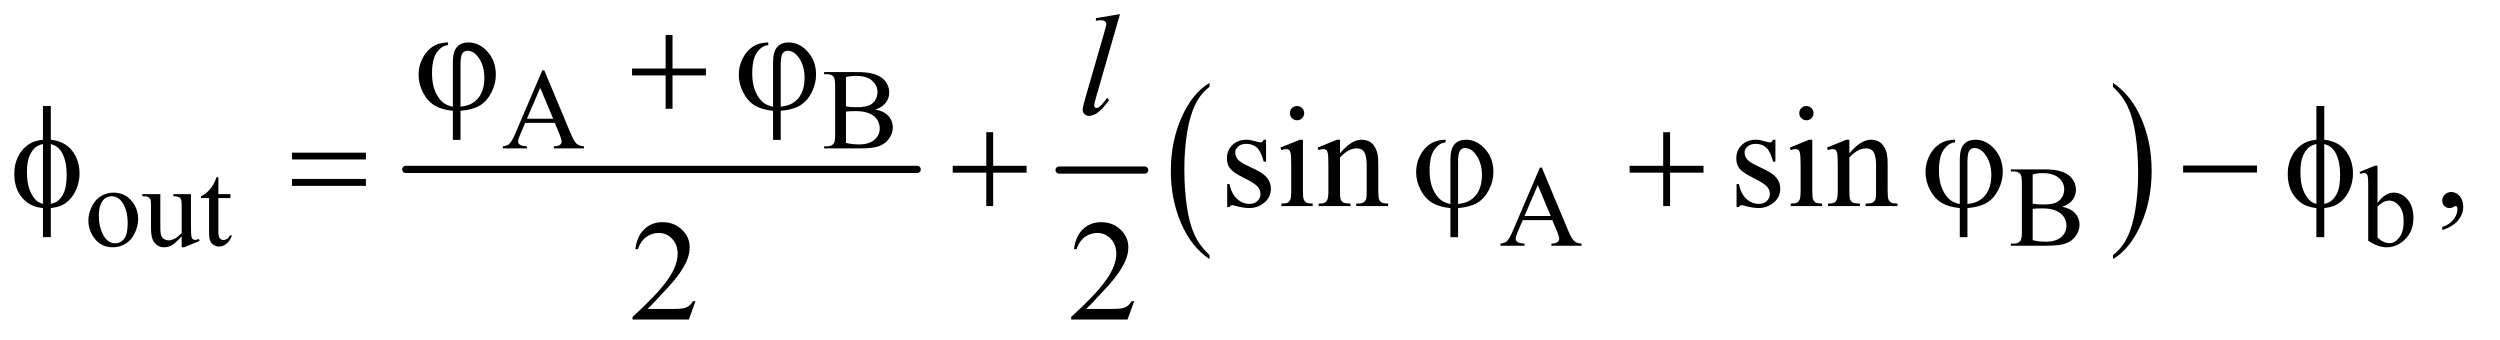 <?xml version="1.0" encoding="UTF-8"?>
<!DOCTYPE svg PUBLIC '-//W3C//DTD SVG 1.0//EN'
          'http://www.w3.org/TR/2001/REC-SVG-20010904/DTD/svg10.dtd'>
<svg stroke-dasharray="none" shape-rendering="auto" xmlns="http://www.w3.org/2000/svg" font-family="'Dialog'" text-rendering="auto" width="272" fill-opacity="1" color-interpolation="auto" color-rendering="auto" preserveAspectRatio="xMidYMid meet" font-size="12px" viewBox="0 0 272 37" fill="black" xmlns:xlink="http://www.w3.org/1999/xlink" stroke="black" image-rendering="auto" stroke-miterlimit="10" stroke-linecap="square" stroke-linejoin="miter" font-style="normal" stroke-width="1" height="37" stroke-dashoffset="0" font-weight="normal" stroke-opacity="1"
><!--Generated by the Batik Graphics2D SVG Generator--><defs id="genericDefs"
  /><g
  ><defs id="defs1"
    ><clipPath clipPathUnits="userSpaceOnUse" id="clipPath1"
      ><path d="M1.037 2.688 L173.236 2.688 L173.236 25.915 L1.037 25.915 L1.037 2.688 Z"
      /></clipPath
      ><clipPath clipPathUnits="userSpaceOnUse" id="clipPath2"
      ><path d="M33.145 85.864 L33.145 827.949 L5534.699 827.949 L5534.699 85.864 Z"
      /></clipPath
    ></defs
    ><g stroke-width="16" transform="scale(1.576,1.576) translate(-1.037,-2.688) matrix(0.031,0,0,0.031,0,0)" stroke-linejoin="round" stroke-linecap="round"
    ><line y2="464" fill="none" x1="937" clip-path="url(#clipPath2)" x2="2076" y1="464"
    /></g
    ><g stroke-width="16" transform="matrix(0.049,0,0,0.049,-1.635,-4.235)" stroke-linejoin="round" stroke-linecap="round"
    ><line y2="464" fill="none" x1="2385" clip-path="url(#clipPath2)" x2="2575" y1="464"
    /></g
    ><g transform="matrix(0.049,0,0,0.049,-1.635,-4.235)"
    ><path d="M2718.984 652.781 L2718.984 661.797 Q2678.359 634.516 2655.719 581.703 Q2633.078 528.891 2633.078 466.125 Q2633.078 400.828 2656.891 347.188 Q2680.703 293.531 2718.984 270.438 L2718.984 279.25 Q2699.844 293.531 2687.547 318.312 Q2675.25 343.078 2669.172 381.188 Q2663.109 419.297 2663.109 460.656 Q2663.109 507.484 2668.703 545.281 Q2674.312 583.062 2685.828 607.938 Q2697.359 632.828 2718.984 652.781 Z" stroke="none" clip-path="url(#clipPath2)"
    /></g
    ><g transform="matrix(0.049,0,0,0.049,-1.635,-4.235)"
    ><path d="M4725 279.25 L4725 270.438 Q4765.625 297.516 4788.266 350.328 Q4810.906 403.125 4810.906 465.906 Q4810.906 531.203 4787.094 584.953 Q4763.281 638.703 4725 661.797 L4725 652.781 Q4744.297 638.5 4756.594 613.719 Q4768.891 588.953 4774.875 550.953 Q4780.875 512.938 4780.875 471.375 Q4780.875 424.75 4775.344 386.859 Q4769.828 348.953 4758.234 324.078 Q4746.641 299.203 4725 279.25 Z" stroke="none" clip-path="url(#clipPath2)"
    /></g
    ><g transform="matrix(0.049,0,0,0.049,-1.635,-4.235)"
    ><path d="M1265.125 359.25 L1199.5 359.25 L1188 386 Q1183.75 395.875 1183.75 400.75 Q1183.75 404.625 1187.438 407.562 Q1191.125 410.5 1203.375 411.375 L1203.375 416 L1150 416 L1150 411.375 Q1160.625 409.5 1163.75 406.5 Q1170.125 400.5 1177.875 382.125 L1237.5 242.625 L1241.875 242.625 L1300.875 383.625 Q1308 400.625 1313.812 405.688 Q1319.625 410.75 1330 411.375 L1330 416 L1263.125 416 L1263.125 411.375 Q1273.25 410.875 1276.812 408 Q1280.375 405.125 1280.375 401 Q1280.375 395.5 1275.375 383.625 L1265.125 359.25 ZM1261.625 350 L1232.875 281.5 L1203.375 350 L1261.625 350 ZM1977.25 329.5 Q1994.875 333.25 2003.625 341.5 Q2015.75 353 2015.75 369.625 Q2015.75 382.25 2007.75 393.812 Q1999.75 405.375 1985.812 410.688 Q1971.875 416 1943.25 416 L1863.25 416 L1863.25 411.375 L1869.625 411.375 Q1880.25 411.375 1884.875 404.625 Q1887.75 400.25 1887.75 386 L1887.75 276.5 Q1887.75 260.75 1884.125 256.625 Q1879.25 251.125 1869.625 251.125 L1863.25 251.125 L1863.25 246.5 L1936.5 246.5 Q1957 246.5 1969.375 249.5 Q1988.125 254 1998 265.438 Q2007.875 276.875 2007.875 291.75 Q2007.875 304.5 2000.125 314.562 Q1992.375 324.625 1977.25 329.5 ZM1911.75 322.75 Q1916.375 323.625 1922.312 324.062 Q1928.25 324.5 1935.375 324.5 Q1953.625 324.5 1962.812 320.562 Q1972 316.625 1976.875 308.5 Q1981.75 300.375 1981.75 290.75 Q1981.75 275.875 1969.625 265.375 Q1957.5 254.875 1934.25 254.875 Q1921.75 254.875 1911.75 257.625 L1911.75 322.75 ZM1911.75 403.75 Q1926.25 407.125 1940.375 407.125 Q1963 407.125 1974.875 396.938 Q1986.75 386.75 1986.75 371.75 Q1986.75 361.875 1981.375 352.75 Q1976 343.625 1963.875 338.375 Q1951.75 333.125 1933.875 333.125 Q1926.125 333.125 1920.625 333.375 Q1915.125 333.625 1911.75 334.25 L1911.75 403.75 Z" stroke="none" clip-path="url(#clipPath2)"
    /></g
    ><g transform="matrix(0.049,0,0,0.049,-1.635,-4.235)"
    ><path d="M285 514.125 Q311 514.125 326.75 533.875 Q340.125 550.75 340.125 572.625 Q340.125 588 332.75 603.75 Q325.375 619.5 312.438 627.5 Q299.5 635.5 283.625 635.5 Q257.75 635.5 242.5 614.875 Q229.625 597.5 229.625 575.875 Q229.625 560.125 237.438 544.562 Q245.25 529 258 521.562 Q270.75 514.125 285 514.125 ZM281.125 522.25 Q274.5 522.25 267.812 526.188 Q261.125 530.125 257 540 Q252.875 549.875 252.875 565.375 Q252.875 590.375 262.812 608.5 Q272.75 626.625 289 626.625 Q301.125 626.625 309 616.625 Q316.875 606.625 316.875 582.25 Q316.875 551.75 303.75 534.25 Q294.875 522.25 281.125 522.25 ZM457.375 517.5 L457.375 586.875 Q457.375 606.75 458.312 611.188 Q459.25 615.625 461.312 617.375 Q463.375 619.125 466.125 619.125 Q470 619.125 474.875 617 L476.625 621.375 L442.375 635.5 L436.75 635.5 L436.75 611.25 Q422 627.25 414.25 631.375 Q406.5 635.5 397.875 635.5 Q388.25 635.5 381.188 629.938 Q374.125 624.375 371.375 615.625 Q368.625 606.875 368.625 590.875 L368.625 539.75 Q368.625 531.625 366.875 528.5 Q365.125 525.375 361.688 523.688 Q358.25 522 349.25 522.125 L349.25 517.5 L389.375 517.5 L389.375 594.125 Q389.375 610.125 394.938 615.125 Q400.5 620.125 408.375 620.125 Q413.75 620.125 420.562 616.75 Q427.375 613.375 436.75 603.875 L436.75 539 Q436.75 529.25 433.188 525.812 Q429.625 522.375 418.375 522.125 L418.375 517.5 L457.375 517.5 ZM518.25 479.875 L518.25 517.5 L545 517.5 L545 526.25 L518.25 526.25 L518.25 600.5 Q518.25 611.625 521.438 615.5 Q524.625 619.375 529.625 619.375 Q533.75 619.375 537.625 616.812 Q541.5 614.25 543.625 609.25 L548.5 609.25 Q544.125 621.5 536.125 627.688 Q528.125 633.875 519.625 633.875 Q513.875 633.875 508.375 630.688 Q502.875 627.5 500.25 621.562 Q497.625 615.625 497.625 603.25 L497.625 526.25 L479.5 526.25 L479.5 522.125 Q486.375 519.375 493.562 512.812 Q500.75 506.25 506.375 497.25 Q509.25 492.5 514.375 479.875 L518.25 479.875 ZM3480.125 575.25 L3414.5 575.25 L3403 602 Q3398.75 611.875 3398.75 616.75 Q3398.75 620.625 3402.438 623.562 Q3406.125 626.5 3418.375 627.375 L3418.375 632 L3365 632 L3365 627.375 Q3375.625 625.5 3378.75 622.5 Q3385.125 616.5 3392.875 598.125 L3452.5 458.625 L3456.875 458.625 L3515.875 599.625 Q3523 616.625 3528.812 621.688 Q3534.625 626.75 3545 627.375 L3545 632 L3478.125 632 L3478.125 627.375 Q3488.25 626.875 3491.812 624 Q3495.375 621.125 3495.375 617 Q3495.375 611.5 3490.375 599.625 L3480.125 575.25 ZM3476.625 566 L3447.875 497.5 L3418.375 566 L3476.625 566 ZM4612.25 545.5 Q4629.875 549.25 4638.625 557.5 Q4650.75 569 4650.75 585.625 Q4650.75 598.25 4642.75 609.812 Q4634.75 621.375 4620.812 626.688 Q4606.875 632 4578.25 632 L4498.25 632 L4498.25 627.375 L4504.625 627.375 Q4515.25 627.375 4519.875 620.625 Q4522.75 616.25 4522.75 602 L4522.75 492.5 Q4522.75 476.75 4519.125 472.625 Q4514.25 467.125 4504.625 467.125 L4498.25 467.125 L4498.25 462.5 L4571.5 462.5 Q4592 462.5 4604.375 465.5 Q4623.125 470 4633 481.438 Q4642.875 492.875 4642.875 507.75 Q4642.875 520.5 4635.125 530.562 Q4627.375 540.625 4612.25 545.5 ZM4546.75 538.75 Q4551.375 539.625 4557.312 540.062 Q4563.25 540.5 4570.375 540.5 Q4588.625 540.5 4597.812 536.562 Q4607 532.625 4611.875 524.5 Q4616.75 516.375 4616.75 506.75 Q4616.75 491.875 4604.625 481.375 Q4592.5 470.875 4569.25 470.875 Q4556.75 470.875 4546.75 473.625 L4546.75 538.75 ZM4546.75 619.75 Q4561.25 623.125 4575.375 623.125 Q4598 623.125 4609.875 612.938 Q4621.75 602.75 4621.75 587.75 Q4621.75 577.875 4616.375 568.75 Q4611 559.625 4598.875 554.375 Q4586.75 549.125 4568.875 549.125 Q4561.125 549.125 4555.625 549.375 Q4550.125 549.625 4546.75 550.25 L4546.75 619.75 ZM5312.375 537.25 Q5329 514.125 5348.25 514.125 Q5365.875 514.125 5379 529.188 Q5392.125 544.25 5392.125 570.375 Q5392.125 600.875 5371.875 619.5 Q5354.5 635.5 5333.125 635.5 Q5323.125 635.5 5312.812 631.875 Q5302.5 628.25 5291.75 621 L5291.75 502.375 Q5291.75 482.875 5290.812 478.375 Q5289.875 473.875 5287.875 472.25 Q5285.875 470.625 5282.875 470.625 Q5279.375 470.625 5274.125 472.625 L5272.375 468.25 L5306.75 454.25 L5312.375 454.25 L5312.375 537.25 ZM5312.375 545.25 L5312.375 613.75 Q5318.75 620 5325.562 623.188 Q5332.375 626.375 5339.5 626.375 Q5350.875 626.375 5360.688 613.875 Q5370.5 601.375 5370.5 577.5 Q5370.5 555.5 5360.688 543.688 Q5350.875 531.875 5338.375 531.875 Q5331.75 531.875 5325.125 535.25 Q5320.125 537.75 5312.375 545.25 Z" stroke="none" clip-path="url(#clipPath2)"
    /></g
    ><g transform="matrix(0.049,0,0,0.049,-1.635,-4.235)"
    ><path d="M2844.5 396.656 L2844.5 445.406 L2839.344 445.406 Q2833.406 422.438 2824.109 414.156 Q2814.812 405.875 2800.438 405.875 Q2789.5 405.875 2782.781 411.656 Q2776.062 417.438 2776.062 424.469 Q2776.062 433.219 2781.062 439.469 Q2785.906 445.875 2800.75 453.062 L2823.562 464.156 Q2855.281 479.625 2855.281 504.938 Q2855.281 524.469 2840.516 536.422 Q2825.75 548.375 2807.469 548.375 Q2794.344 548.375 2777.469 543.688 Q2772.312 542.125 2769.031 542.125 Q2765.438 542.125 2763.406 546.188 L2758.25 546.188 L2758.25 495.094 L2763.406 495.094 Q2767.781 516.969 2780.125 528.062 Q2792.469 539.156 2807.781 539.156 Q2818.562 539.156 2825.359 532.828 Q2832.156 526.5 2832.156 517.594 Q2832.156 506.812 2824.578 499.469 Q2817 492.125 2794.344 480.875 Q2771.688 469.625 2764.656 460.562 Q2757.625 451.656 2757.625 438.062 Q2757.625 420.406 2769.734 408.531 Q2781.844 396.656 2801.062 396.656 Q2809.5 396.656 2821.531 400.25 Q2829.5 402.594 2832.156 402.594 Q2834.656 402.594 2836.062 401.5 Q2837.469 400.406 2839.344 396.656 L2844.5 396.656 ZM2913.406 321.812 Q2919.969 321.812 2924.578 326.422 Q2929.188 331.031 2929.188 337.594 Q2929.188 344.156 2924.578 348.844 Q2919.969 353.531 2913.406 353.531 Q2906.844 353.531 2902.156 348.844 Q2897.469 344.156 2897.469 337.594 Q2897.469 331.031 2902.078 326.422 Q2906.688 321.812 2913.406 321.812 ZM2926.375 396.656 L2926.375 511.656 Q2926.375 525.094 2928.328 529.547 Q2930.281 534 2934.109 536.188 Q2937.938 538.375 2948.094 538.375 L2948.094 544 L2878.562 544 L2878.562 538.375 Q2889.031 538.375 2892.625 536.344 Q2896.219 534.312 2898.328 529.625 Q2900.438 524.938 2900.438 511.656 L2900.438 456.5 Q2900.438 433.219 2899.031 426.344 Q2897.938 421.344 2895.594 419.391 Q2893.25 417.438 2889.188 417.438 Q2884.812 417.438 2878.562 419.781 L2876.375 414.156 L2919.5 396.656 L2926.375 396.656 ZM3008.719 426.969 Q3033.875 396.656 3056.688 396.656 Q3068.406 396.656 3076.844 402.516 Q3085.281 408.375 3090.281 421.812 Q3093.719 431.188 3093.719 450.562 L3093.719 511.656 Q3093.719 525.25 3095.906 530.094 Q3097.625 534 3101.453 536.188 Q3105.281 538.375 3115.594 538.375 L3115.594 544 L3044.812 544 L3044.812 538.375 L3047.781 538.375 Q3057.781 538.375 3061.766 535.328 Q3065.75 532.281 3067.312 526.344 Q3067.938 524 3067.938 511.656 L3067.938 453.062 Q3067.938 433.531 3062.859 424.703 Q3057.781 415.875 3045.75 415.875 Q3027.156 415.875 3008.719 436.188 L3008.719 511.656 Q3008.719 526.188 3010.438 529.625 Q3012.625 534.156 3016.453 536.266 Q3020.281 538.375 3032 538.375 L3032 544 L2961.219 544 L2961.219 538.375 L2964.344 538.375 Q2975.281 538.375 2979.109 532.828 Q2982.938 527.281 2982.938 511.656 L2982.938 458.531 Q2982.938 432.75 2981.766 427.125 Q2980.594 421.5 2978.172 419.469 Q2975.75 417.438 2971.688 417.438 Q2967.312 417.438 2961.219 419.781 L2958.875 414.156 L3002 396.656 L3008.719 396.656 L3008.719 426.969 ZM3975.5 396.656 L3975.5 445.406 L3970.344 445.406 Q3964.406 422.438 3955.109 414.156 Q3945.812 405.875 3931.438 405.875 Q3920.5 405.875 3913.781 411.656 Q3907.062 417.438 3907.062 424.469 Q3907.062 433.219 3912.062 439.469 Q3916.906 445.875 3931.75 453.062 L3954.562 464.156 Q3986.281 479.625 3986.281 504.938 Q3986.281 524.469 3971.516 536.422 Q3956.75 548.375 3938.469 548.375 Q3925.344 548.375 3908.469 543.688 Q3903.312 542.125 3900.031 542.125 Q3896.438 542.125 3894.406 546.188 L3889.25 546.188 L3889.25 495.094 L3894.406 495.094 Q3898.781 516.969 3911.125 528.062 Q3923.469 539.156 3938.781 539.156 Q3949.562 539.156 3956.359 532.828 Q3963.156 526.5 3963.156 517.594 Q3963.156 506.812 3955.578 499.469 Q3948 492.125 3925.344 480.875 Q3902.688 469.625 3895.656 460.562 Q3888.625 451.656 3888.625 438.062 Q3888.625 420.406 3900.734 408.531 Q3912.844 396.656 3932.062 396.656 Q3940.5 396.656 3952.531 400.25 Q3960.5 402.594 3963.156 402.594 Q3965.656 402.594 3967.062 401.5 Q3968.469 400.406 3970.344 396.656 L3975.5 396.656 ZM4044.406 321.812 Q4050.969 321.812 4055.578 326.422 Q4060.188 331.031 4060.188 337.594 Q4060.188 344.156 4055.578 348.844 Q4050.969 353.531 4044.406 353.531 Q4037.844 353.531 4033.156 348.844 Q4028.469 344.156 4028.469 337.594 Q4028.469 331.031 4033.078 326.422 Q4037.688 321.812 4044.406 321.812 ZM4057.375 396.656 L4057.375 511.656 Q4057.375 525.094 4059.328 529.547 Q4061.281 534 4065.109 536.188 Q4068.938 538.375 4079.094 538.375 L4079.094 544 L4009.562 544 L4009.562 538.375 Q4020.031 538.375 4023.625 536.344 Q4027.219 534.312 4029.328 529.625 Q4031.438 524.938 4031.438 511.656 L4031.438 456.5 Q4031.438 433.219 4030.031 426.344 Q4028.938 421.344 4026.594 419.391 Q4024.25 417.438 4020.188 417.438 Q4015.812 417.438 4009.562 419.781 L4007.375 414.156 L4050.5 396.656 L4057.375 396.656 ZM4139.719 426.969 Q4164.875 396.656 4187.688 396.656 Q4199.406 396.656 4207.844 402.516 Q4216.281 408.375 4221.281 421.812 Q4224.719 431.188 4224.719 450.562 L4224.719 511.656 Q4224.719 525.25 4226.906 530.094 Q4228.625 534 4232.453 536.188 Q4236.281 538.375 4246.594 538.375 L4246.594 544 L4175.812 544 L4175.812 538.375 L4178.781 538.375 Q4188.781 538.375 4192.766 535.328 Q4196.75 532.281 4198.312 526.344 Q4198.938 524 4198.938 511.656 L4198.938 453.062 Q4198.938 433.531 4193.859 424.703 Q4188.781 415.875 4176.75 415.875 Q4158.156 415.875 4139.719 436.188 L4139.719 511.656 Q4139.719 526.188 4141.438 529.625 Q4143.625 534.156 4147.453 536.266 Q4151.281 538.375 4163 538.375 L4163 544 L4092.219 544 L4092.219 538.375 L4095.344 538.375 Q4106.281 538.375 4110.109 532.828 Q4113.938 527.281 4113.938 511.656 L4113.938 458.531 Q4113.938 432.75 4112.766 427.125 Q4111.594 421.5 4109.172 419.469 Q4106.75 417.438 4102.688 417.438 Q4098.312 417.438 4092.219 419.781 L4089.875 414.156 L4133 396.656 L4139.719 396.656 L4139.719 426.969 ZM5456.188 597.281 L5456.188 590.406 Q5472.281 585.094 5481.109 573.922 Q5489.938 562.75 5489.938 550.25 Q5489.938 547.281 5488.531 545.25 Q5487.438 543.844 5486.344 543.844 Q5484.625 543.844 5478.844 546.969 Q5476.031 548.375 5472.906 548.375 Q5465.25 548.375 5460.719 543.844 Q5456.188 539.312 5456.188 531.344 Q5456.188 523.688 5462.047 518.219 Q5467.906 512.75 5476.344 512.75 Q5486.656 512.75 5494.703 521.734 Q5502.75 530.719 5502.75 545.562 Q5502.75 561.656 5491.578 575.484 Q5480.406 589.312 5456.188 597.281 Z" stroke="none" clip-path="url(#clipPath2)"
    /></g
    ><g transform="matrix(0.049,0,0,0.049,-1.635,-4.235)"
    ><path d="M1577.719 755.219 L1562.875 796 L1437.875 796 L1437.875 790.219 Q1493.031 739.906 1515.531 708.031 Q1538.031 676.156 1538.031 649.75 Q1538.031 629.594 1525.688 616.625 Q1513.344 603.656 1496.156 603.656 Q1480.531 603.656 1468.109 612.797 Q1455.688 621.938 1449.75 639.594 L1443.969 639.594 Q1447.875 610.688 1464.047 595.219 Q1480.219 579.75 1504.438 579.75 Q1530.219 579.75 1547.484 596.312 Q1564.75 612.875 1564.75 635.375 Q1564.75 651.469 1557.25 667.562 Q1545.688 692.875 1519.75 721.156 Q1480.844 763.656 1471.156 772.406 L1526.469 772.406 Q1543.344 772.406 1550.141 771.156 Q1556.938 769.906 1562.406 766.078 Q1567.875 762.25 1571.938 755.219 L1577.719 755.219 ZM2551.719 755.219 L2536.875 796 L2411.875 796 L2411.875 790.219 Q2467.031 739.906 2489.531 708.031 Q2512.031 676.156 2512.031 649.75 Q2512.031 629.594 2499.688 616.625 Q2487.344 603.656 2470.156 603.656 Q2454.531 603.656 2442.109 612.797 Q2429.688 621.938 2423.75 639.594 L2417.969 639.594 Q2421.875 610.688 2438.047 595.219 Q2454.219 579.75 2478.438 579.75 Q2504.219 579.75 2521.484 596.312 Q2538.75 612.875 2538.75 635.375 Q2538.75 651.469 2531.25 667.562 Q2519.688 692.875 2493.75 721.156 Q2454.844 763.656 2445.156 772.406 L2500.469 772.406 Q2517.344 772.406 2524.141 771.156 Q2530.938 769.906 2536.406 766.078 Q2541.875 762.25 2545.938 755.219 L2551.719 755.219 Z" stroke="none" clip-path="url(#clipPath2)"
    /></g
    ><g transform="matrix(0.049,0,0,0.049,-1.635,-4.235)"
    ><path d="M2520.156 117.812 L2466.719 303.75 Q2462.812 317.656 2462.812 320.781 Q2462.812 323.125 2464.297 324.688 Q2465.781 326.25 2467.969 326.25 Q2470.938 326.25 2474.375 323.594 Q2482.5 317.188 2491.406 303.75 L2496.094 308.594 Q2481.25 329.531 2468.75 337.812 Q2459.531 343.75 2451.25 343.75 Q2445.312 343.75 2441.328 339.688 Q2437.344 335.625 2437.344 330.312 Q2437.344 324.688 2442.344 307.188 L2484.688 160.625 Q2489.844 142.656 2489.844 140 Q2489.844 136.25 2486.875 133.828 Q2483.906 131.406 2477.656 131.406 Q2474.062 131.406 2466.719 132.5 L2466.719 126.719 L2520.156 117.812 Z" stroke="none" clip-path="url(#clipPath2)"
    /></g
    ><g transform="matrix(0.049,0,0,0.049,-1.635,-4.235)"
    ><path d="M1038.875 323.625 L1038.875 224.875 Q1038.875 200.969 1048.016 190.812 Q1057.156 180.656 1073.562 180.656 Q1097.312 180.656 1115.828 201.203 Q1134.344 221.75 1134.344 252.375 Q1134.344 272.844 1124.266 292.297 Q1114.188 311.75 1098.094 321.047 Q1082 330.344 1055.906 332.375 L1055.906 397.062 L1038.875 397.062 L1038.875 332.375 Q1014.969 330.344 998.953 320.969 Q982.938 311.594 972.859 292.375 Q962.781 273.156 962.781 252.688 Q962.781 235.344 969.422 220.5 Q976.062 205.656 985.281 197.062 Q994.5 188.469 1004.266 184.797 Q1014.031 181.125 1028.25 180.656 L1028.25 186.594 Q1014.188 187.688 1003.406 202.531 Q992.625 217.375 992.625 249.875 Q992.625 273.469 999.969 290.109 Q1007.312 306.75 1018.406 315.031 Q1025.594 320.344 1038.875 323.625 ZM1055.906 323.312 Q1071.688 321.594 1081.375 315.969 Q1094.812 308.312 1101.844 293.859 Q1108.875 279.406 1108.875 259.406 Q1108.875 231.125 1094.656 212.531 Q1084.344 199.094 1071.062 199.094 Q1064.344 199.094 1060.125 204.953 Q1055.906 210.812 1055.906 229.875 L1055.906 323.312 ZM1511.312 163.938 L1526.625 163.938 L1526.625 238.625 L1600.844 238.625 L1600.844 253.781 L1526.625 253.781 L1526.625 328 L1511.312 328 L1511.312 253.781 L1436.781 253.781 L1436.781 238.625 L1511.312 238.625 L1511.312 163.938 ZM1749.875 323.625 L1749.875 224.875 Q1749.875 200.969 1759.016 190.812 Q1768.156 180.656 1784.562 180.656 Q1808.312 180.656 1826.828 201.203 Q1845.344 221.75 1845.344 252.375 Q1845.344 272.844 1835.266 292.297 Q1825.188 311.75 1809.094 321.047 Q1793 330.344 1766.906 332.375 L1766.906 397.062 L1749.875 397.062 L1749.875 332.375 Q1725.969 330.344 1709.953 320.969 Q1693.938 311.594 1683.859 292.375 Q1673.781 273.156 1673.781 252.688 Q1673.781 235.344 1680.422 220.5 Q1687.062 205.656 1696.281 197.062 Q1705.5 188.469 1715.266 184.797 Q1725.031 181.125 1739.25 180.656 L1739.25 186.594 Q1725.188 187.688 1714.406 202.531 Q1703.625 217.375 1703.625 249.875 Q1703.625 273.469 1710.969 290.109 Q1718.312 306.75 1729.406 315.031 Q1736.594 320.344 1749.875 323.625 ZM1766.906 323.312 Q1782.688 321.594 1792.375 315.969 Q1805.812 308.312 1812.844 293.859 Q1819.875 279.406 1819.875 259.406 Q1819.875 231.125 1805.656 212.531 Q1795.344 199.094 1782.062 199.094 Q1775.344 199.094 1771.125 204.953 Q1766.906 210.812 1766.906 229.875 L1766.906 323.312 Z" stroke="none" clip-path="url(#clipPath2)"
    /></g
    ><g transform="matrix(0.049,0,0,0.049,-1.635,-4.235)"
    ><path d="M146.188 396.656 Q177.281 400.094 193.609 421.188 Q209.938 442.281 209.938 471.656 Q209.938 485.094 206.031 497.672 Q202.125 510.25 195.797 519.703 Q189.469 529.156 181.656 535.328 Q173.844 541.5 164.469 544.781 Q157.906 546.969 146.188 548.375 L146.188 613.062 L128.688 613.062 L128.688 548.375 Q105.094 546.031 90.562 533.531 Q65.094 511.812 65.094 473.062 Q65.094 457.75 69 445.562 Q72.906 433.375 79.547 424.156 Q86.188 414.938 94.078 409.078 Q101.969 403.219 110.875 400.25 Q117.281 398.062 128.688 396.656 L128.688 321.812 L146.188 321.812 L146.188 396.656 ZM128.688 406.188 Q118.375 408.688 112.906 413.062 Q104 420.094 98.609 433.141 Q93.219 446.188 93.219 468.531 Q93.219 493.219 99.547 508.922 Q105.875 524.625 115.25 532.594 Q119.625 536.5 128.688 539.156 L128.688 406.188 ZM146.188 539.156 Q155.719 536.969 161.031 532.906 Q170.719 525.406 176.031 512.125 Q181.344 498.844 181.344 475.094 Q181.344 453.375 176.5 438.297 Q171.656 423.219 163.062 415.094 Q157.438 409.781 146.188 406.188 L146.188 539.156 ZM681.781 425.406 L845.844 425.406 L845.844 440.562 L681.781 440.562 L681.781 425.406 ZM681.781 483.688 L845.844 483.688 L845.844 499.156 L681.781 499.156 L681.781 483.688 ZM2223.312 379.938 L2238.625 379.938 L2238.625 454.625 L2312.844 454.625 L2312.844 469.781 L2238.625 469.781 L2238.625 544 L2223.312 544 L2223.312 469.781 L2148.781 469.781 L2148.781 454.625 L2223.312 454.625 L2223.312 379.938 ZM3253.875 539.625 L3253.875 440.875 Q3253.875 416.969 3263.016 406.812 Q3272.156 396.656 3288.562 396.656 Q3312.312 396.656 3330.828 417.203 Q3349.344 437.75 3349.344 468.375 Q3349.344 488.844 3339.266 508.297 Q3329.188 527.75 3313.094 537.047 Q3297 546.344 3270.906 548.375 L3270.906 613.062 L3253.875 613.062 L3253.875 548.375 Q3229.969 546.344 3213.953 536.969 Q3197.938 527.594 3187.859 508.375 Q3177.781 489.156 3177.781 468.688 Q3177.781 451.344 3184.422 436.5 Q3191.062 421.656 3200.281 413.062 Q3209.5 404.469 3219.266 400.797 Q3229.031 397.125 3243.25 396.656 L3243.25 402.594 Q3229.188 403.688 3218.406 418.531 Q3207.625 433.375 3207.625 465.875 Q3207.625 489.469 3214.969 506.109 Q3222.312 522.75 3233.406 531.031 Q3240.594 536.344 3253.875 539.625 ZM3270.906 539.312 Q3286.688 537.594 3296.375 531.969 Q3309.812 524.312 3316.844 509.859 Q3323.875 495.406 3323.875 475.406 Q3323.875 447.125 3309.656 428.531 Q3299.344 415.094 3286.062 415.094 Q3279.344 415.094 3275.125 420.953 Q3270.906 426.812 3270.906 445.875 L3270.906 539.312 ZM3726.312 379.938 L3741.625 379.938 L3741.625 454.625 L3815.844 454.625 L3815.844 469.781 L3741.625 469.781 L3741.625 544 L3726.312 544 L3726.312 469.781 L3651.781 469.781 L3651.781 454.625 L3726.312 454.625 L3726.312 379.938 ZM4384.875 539.625 L4384.875 440.875 Q4384.875 416.969 4394.016 406.812 Q4403.156 396.656 4419.562 396.656 Q4443.312 396.656 4461.828 417.203 Q4480.344 437.75 4480.344 468.375 Q4480.344 488.844 4470.266 508.297 Q4460.188 527.75 4444.094 537.047 Q4428 546.344 4401.906 548.375 L4401.906 613.062 L4384.875 613.062 L4384.875 548.375 Q4360.969 546.344 4344.953 536.969 Q4328.938 527.594 4318.859 508.375 Q4308.781 489.156 4308.781 468.688 Q4308.781 451.344 4315.422 436.5 Q4322.062 421.656 4331.281 413.062 Q4340.5 404.469 4350.266 400.797 Q4360.031 397.125 4374.25 396.656 L4374.25 402.594 Q4360.188 403.688 4349.406 418.531 Q4338.625 433.375 4338.625 465.875 Q4338.625 489.469 4345.969 506.109 Q4353.312 522.75 4364.406 531.031 Q4371.594 536.344 4384.875 539.625 ZM4401.906 539.312 Q4417.688 537.594 4427.375 531.969 Q4440.812 524.312 4447.844 509.859 Q4454.875 495.406 4454.875 475.406 Q4454.875 447.125 4440.656 428.531 Q4430.344 415.094 4417.062 415.094 Q4410.344 415.094 4406.125 420.953 Q4401.906 426.812 4401.906 445.875 L4401.906 539.312 ZM4880.781 454 L5044.844 454 L5044.844 469.469 L4880.781 469.469 L4880.781 454 ZM5194.188 396.656 Q5225.281 400.094 5241.609 421.188 Q5257.938 442.281 5257.938 471.656 Q5257.938 485.094 5254.031 497.672 Q5250.125 510.25 5243.797 519.703 Q5237.469 529.156 5229.656 535.328 Q5221.844 541.5 5212.469 544.781 Q5205.906 546.969 5194.188 548.375 L5194.188 613.062 L5176.688 613.062 L5176.688 548.375 Q5153.094 546.031 5138.562 533.531 Q5113.094 511.812 5113.094 473.062 Q5113.094 457.75 5117 445.562 Q5120.906 433.375 5127.547 424.156 Q5134.188 414.938 5142.078 409.078 Q5149.969 403.219 5158.875 400.25 Q5165.281 398.062 5176.688 396.656 L5176.688 321.812 L5194.188 321.812 L5194.188 396.656 ZM5176.688 406.188 Q5166.375 408.688 5160.906 413.062 Q5152 420.094 5146.609 433.141 Q5141.219 446.188 5141.219 468.531 Q5141.219 493.219 5147.547 508.922 Q5153.875 524.625 5163.25 532.594 Q5167.625 536.5 5176.688 539.156 L5176.688 406.188 ZM5194.188 539.156 Q5203.719 536.969 5209.031 532.906 Q5218.719 525.406 5224.031 512.125 Q5229.344 498.844 5229.344 475.094 Q5229.344 453.375 5224.5 438.297 Q5219.656 423.219 5211.062 415.094 Q5205.438 409.781 5194.188 406.188 L5194.188 539.156 Z" stroke="none" clip-path="url(#clipPath2)"
    /></g
  ></g
></svg
>
